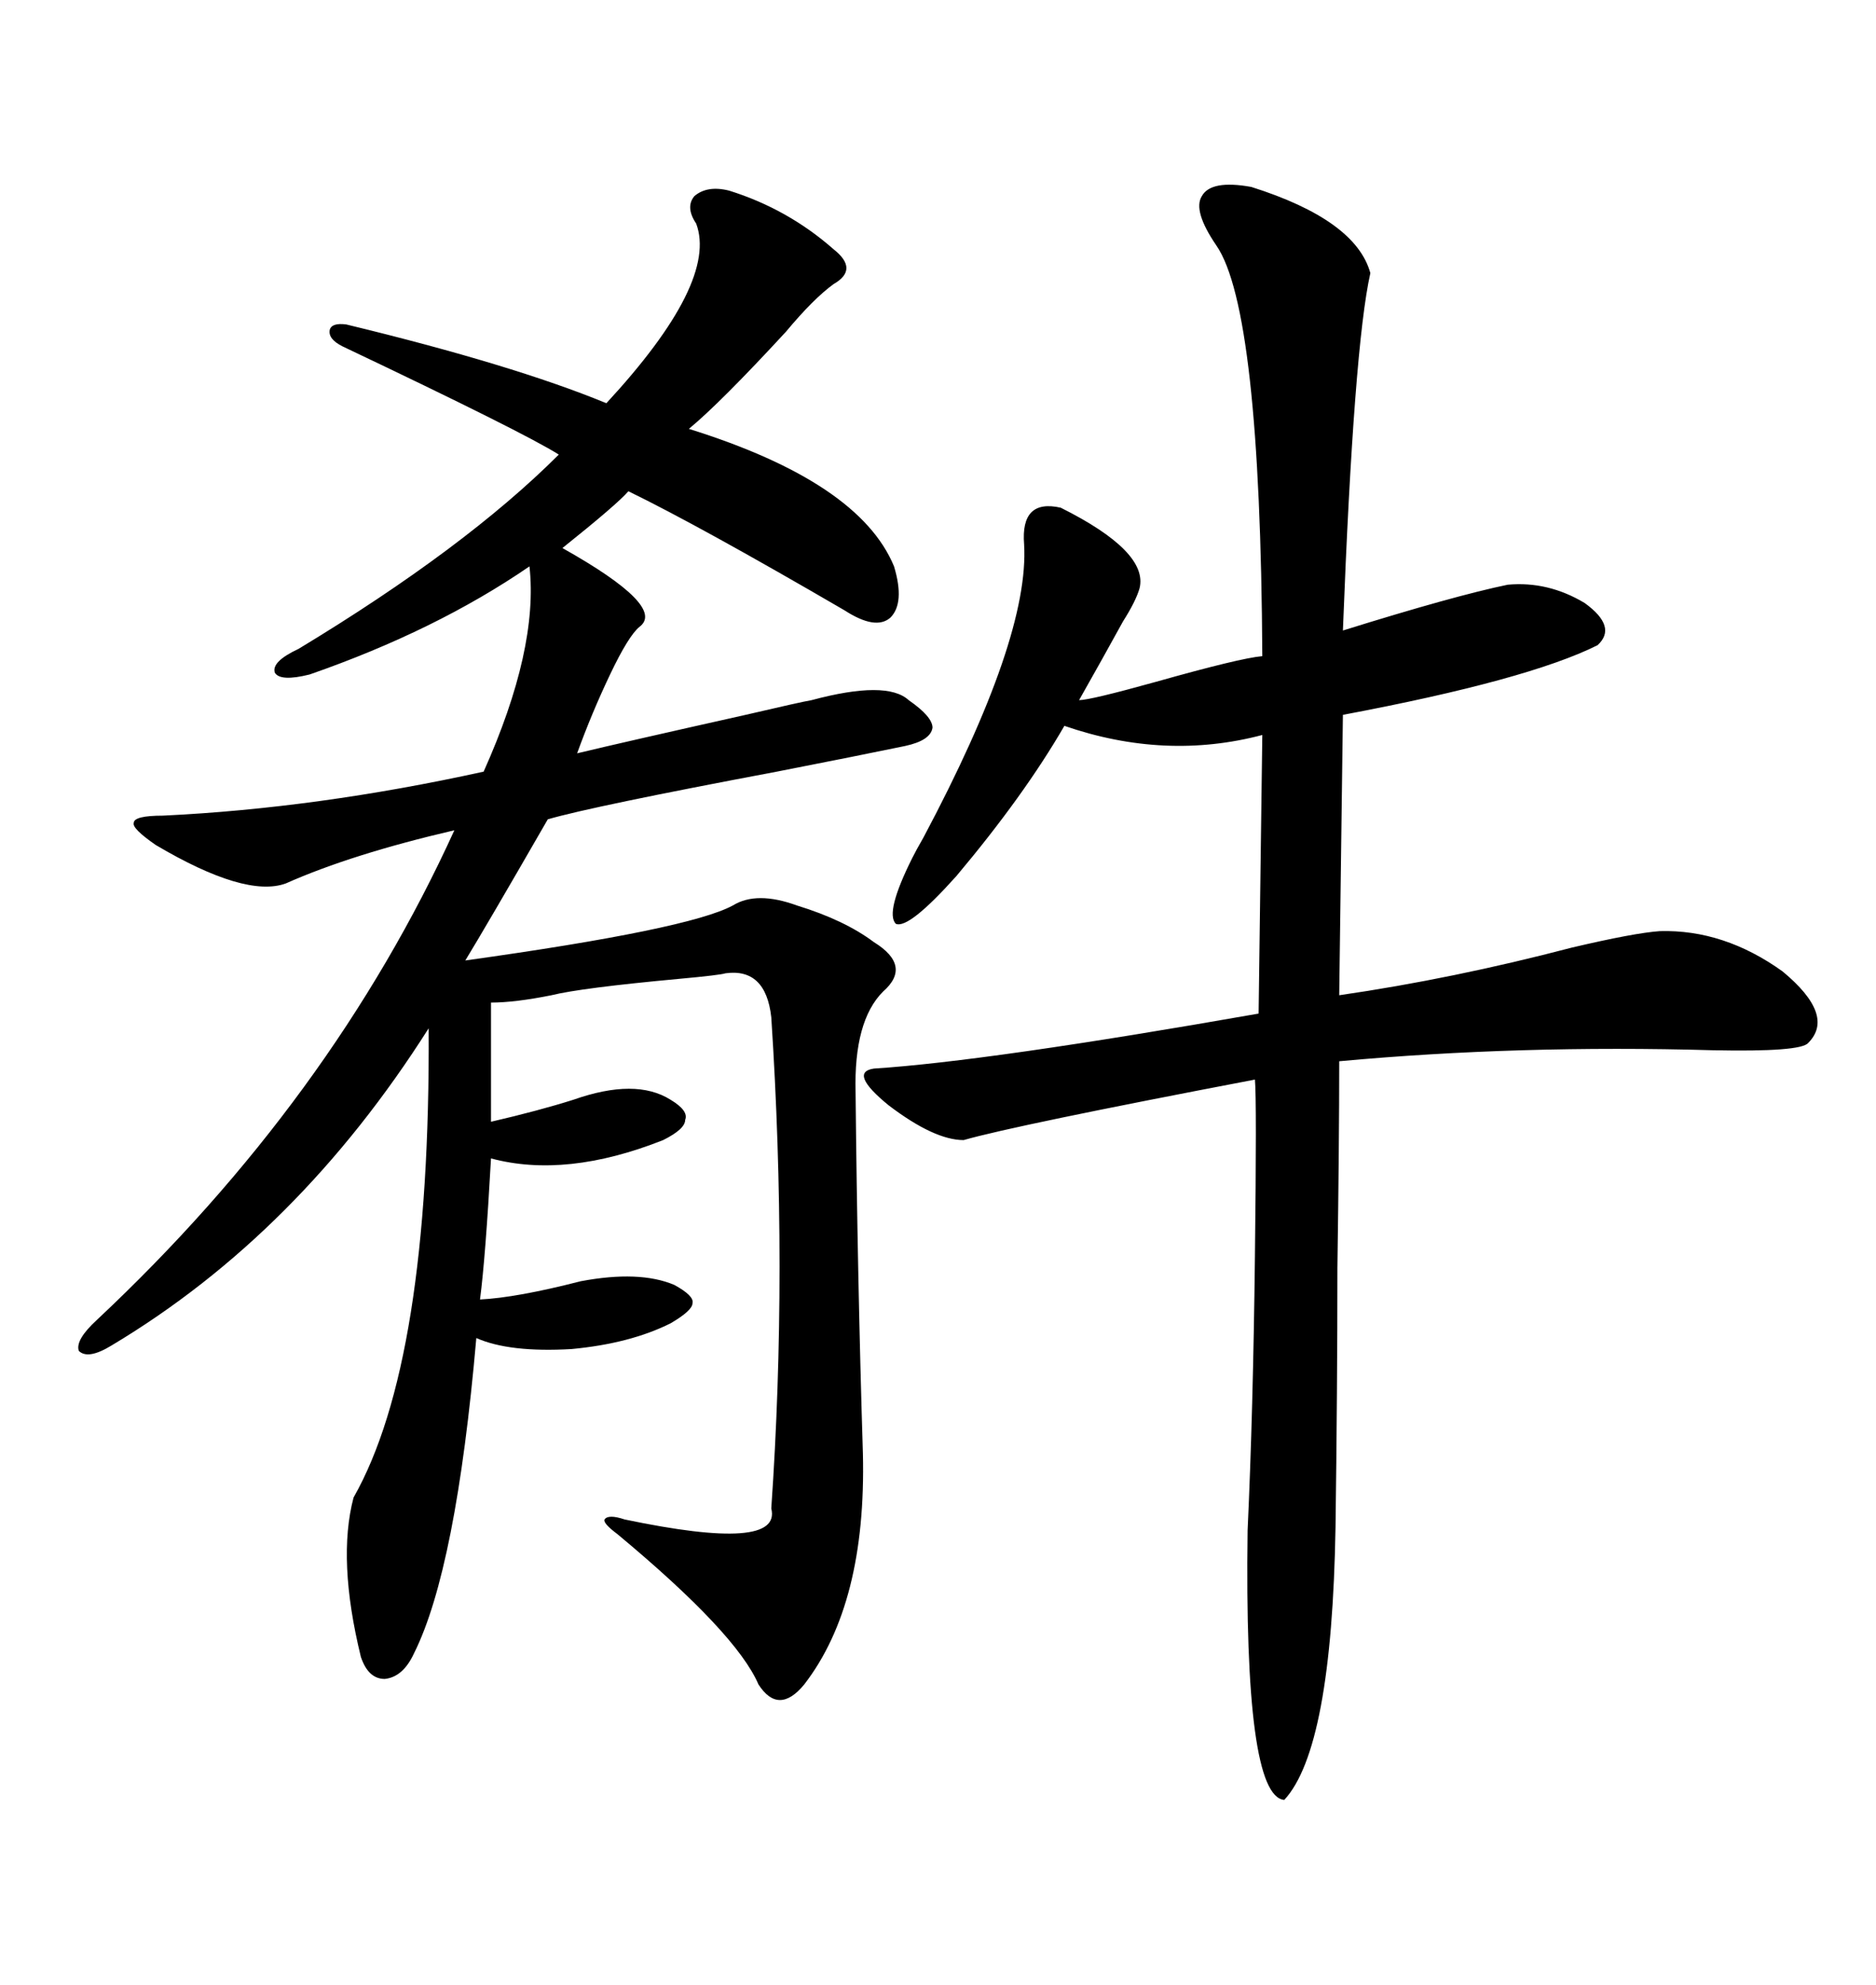 <svg xmlns="http://www.w3.org/2000/svg" xmlns:xlink="http://www.w3.org/1999/xlink" width="300" height="317.285"><path d="M116.60 30.47L116.60 30.47Q125.98 33.40 133.30 39.84L133.30 39.84Q137.40 43.07 133.30 45.41L133.30 45.41Q130.08 47.75 125.68 53.03L125.68 53.03Q115.14 64.45 110.16 68.55L110.16 68.55Q137.40 77.05 142.97 90.53L142.97 90.53Q144.73 96.39 142.38 98.73L142.38 98.73Q140.04 100.78 135.06 97.56L135.06 97.56Q111.91 84.08 100.49 78.52L100.49 78.52Q98.73 80.57 89.94 87.60L89.94 87.60Q106.64 96.97 102.25 100.20L102.25 100.20Q100.49 101.66 97.56 107.81L97.56 107.81Q94.63 113.96 92.29 120.41L92.29 120.41Q99.61 118.65 119.24 114.26L119.24 114.26Q128.03 112.21 129.79 111.91L129.79 111.91Q141.80 108.69 145.31 111.91L145.31 111.91Q149.12 114.55 149.12 116.31L149.12 116.31Q148.83 118.36 144.73 119.24L144.73 119.24Q137.70 120.70 124.22 123.34L124.22 123.34Q94.63 128.91 87.60 130.96L87.60 130.96Q77.64 148.24 74.41 153.52L74.41 153.52Q110.16 148.54 117.19 144.73L117.19 144.73Q121.00 142.38 127.44 144.73L127.44 144.73Q135.06 147.07 139.75 150.59L139.75 150.59Q145.90 154.39 141.21 158.50L141.21 158.50Q136.52 163.18 136.82 174.61L136.82 174.61Q137.11 203.91 137.99 232.32L137.99 232.32Q138.57 256.35 128.61 269.24L128.61 269.24Q124.51 274.22 121.29 269.24L121.29 269.24Q117.77 261.04 98.73 245.21L98.73 245.21Q96.39 243.46 96.68 242.87L96.68 242.87Q97.27 241.99 99.90 242.87L99.90 242.87Q125.10 248.14 123.34 241.11L123.34 241.11Q125.98 203.03 123.34 162.60L123.34 162.60Q122.46 154.69 116.02 155.57L116.02 155.57Q115.14 155.86 108.69 156.45L108.69 156.45Q92.87 157.91 88.18 159.08L88.18 159.08Q82.32 160.25 78.52 160.25L78.52 160.25L78.52 179.30Q86.13 177.54 91.70 175.78L91.70 175.78Q101.66 172.27 107.23 175.78L107.23 175.78Q110.16 177.54 109.57 179.00L109.57 179.00Q109.57 180.47 106.05 182.23L106.05 182.23Q90.53 188.38 78.52 185.16L78.52 185.16Q77.64 200.98 76.76 207.71L76.76 207.71Q82.62 207.42 92.87 204.79L92.87 204.79Q102.25 203.03 107.81 205.37L107.81 205.37Q111.04 207.13 110.74 208.30L110.74 208.30Q110.74 209.47 107.23 211.52L107.23 211.52Q100.78 214.75 91.41 215.63L91.41 215.63Q81.45 216.21 76.17 213.87L76.17 213.87Q72.95 250.78 66.21 264.26L66.21 264.26Q64.45 268.07 61.52 268.36L61.52 268.36Q58.89 268.36 57.71 264.84L57.71 264.84Q53.91 249.32 56.54 239.36L56.54 239.36Q68.85 217.68 68.55 164.36L68.55 164.36Q47.75 197.17 17.87 215.04L17.87 215.04Q14.06 217.38 12.60 215.92L12.60 215.92Q12.01 214.16 15.53 210.94L15.53 210.94Q53.03 175.78 72.66 132.71L72.66 132.71Q56.25 136.52 45.70 141.21L45.70 141.21Q39.26 143.55 24.90 135.06L24.90 135.06Q21.09 132.42 21.39 131.54L21.39 131.54Q21.39 130.37 26.07 130.37L26.07 130.37Q50.68 129.20 77.34 123.34L77.34 123.34Q86.13 103.71 84.67 90.53L84.67 90.53Q69.73 100.78 49.51 107.81L49.51 107.81Q44.82 108.98 43.95 107.52L43.95 107.52Q43.36 105.76 47.75 103.71L47.75 103.71Q74.41 87.60 89.36 72.66L89.36 72.66Q83.79 69.14 54.79 55.37L54.79 55.37Q52.44 54.20 52.73 52.73L52.73 52.73Q53.03 51.56 55.37 51.86L55.37 51.86Q82.03 58.30 96.97 64.45L96.97 64.45Q114.84 45.12 111.33 35.74L111.33 35.74Q109.57 33.11 111.04 31.35L111.04 31.35Q113.09 29.59 116.60 30.47ZM200.10 29.88L200.10 29.88Q216.80 35.16 219.14 43.65L219.14 43.65Q216.50 55.37 214.75 100.78L214.75 100.78Q232.62 95.21 241.11 93.46L241.11 93.46Q247.56 92.87 253.42 96.39L253.42 96.39Q258.69 100.20 255.47 103.13L255.47 103.13Q244.34 108.69 214.75 114.26L214.75 114.26L214.16 159.08Q232.32 156.45 251.37 151.46L251.37 151.46Q261.33 149.12 265.43 148.83L265.43 148.83Q275.68 148.54 285.06 155.27L285.06 155.27Q293.55 162.30 289.16 166.70L289.16 166.70Q287.99 168.16 273.93 167.87L273.93 167.87Q242.87 166.99 214.16 169.63L214.16 169.63Q214.16 182.52 213.87 202.73L213.87 202.73Q213.87 222.07 213.57 244.04L213.57 244.04Q212.99 279.49 205.37 287.70L205.37 287.70Q198.93 287.11 199.51 244.63L199.51 244.63Q200.39 225.59 200.68 200.98L200.68 200.98Q200.98 175.78 200.68 172.56L200.68 172.56Q162.30 179.88 154.10 182.23L154.10 182.23Q149.41 182.23 142.09 176.66L142.09 176.66Q135.64 171.39 139.75 170.80L139.75 170.80Q157.91 169.63 201.27 162.01L201.27 162.01L201.86 117.48Q186.33 121.58 170.21 116.02L170.21 116.02Q163.77 127.15 152.93 140.04L152.93 140.04Q145.31 148.54 143.26 147.66L143.26 147.66Q141.50 145.90 145.90 137.11L145.90 137.11Q146.48 135.94 147.66 133.89L147.66 133.89Q164.65 101.95 163.77 87.01L163.77 87.01Q163.18 79.69 169.63 81.15L169.63 81.15Q183.69 88.18 182.23 94.04L182.23 94.04Q181.64 96.09 179.59 99.32L179.59 99.32Q176.37 105.18 172.56 111.91L172.56 111.91Q174.32 111.91 184.86 108.98L184.86 108.98Q198.34 105.18 201.86 104.88L201.86 104.88Q201.56 49.51 194.53 39.26L194.53 39.26Q190.72 33.69 192.19 31.35L192.19 31.35Q193.65 28.71 200.10 29.88Z"/></svg>